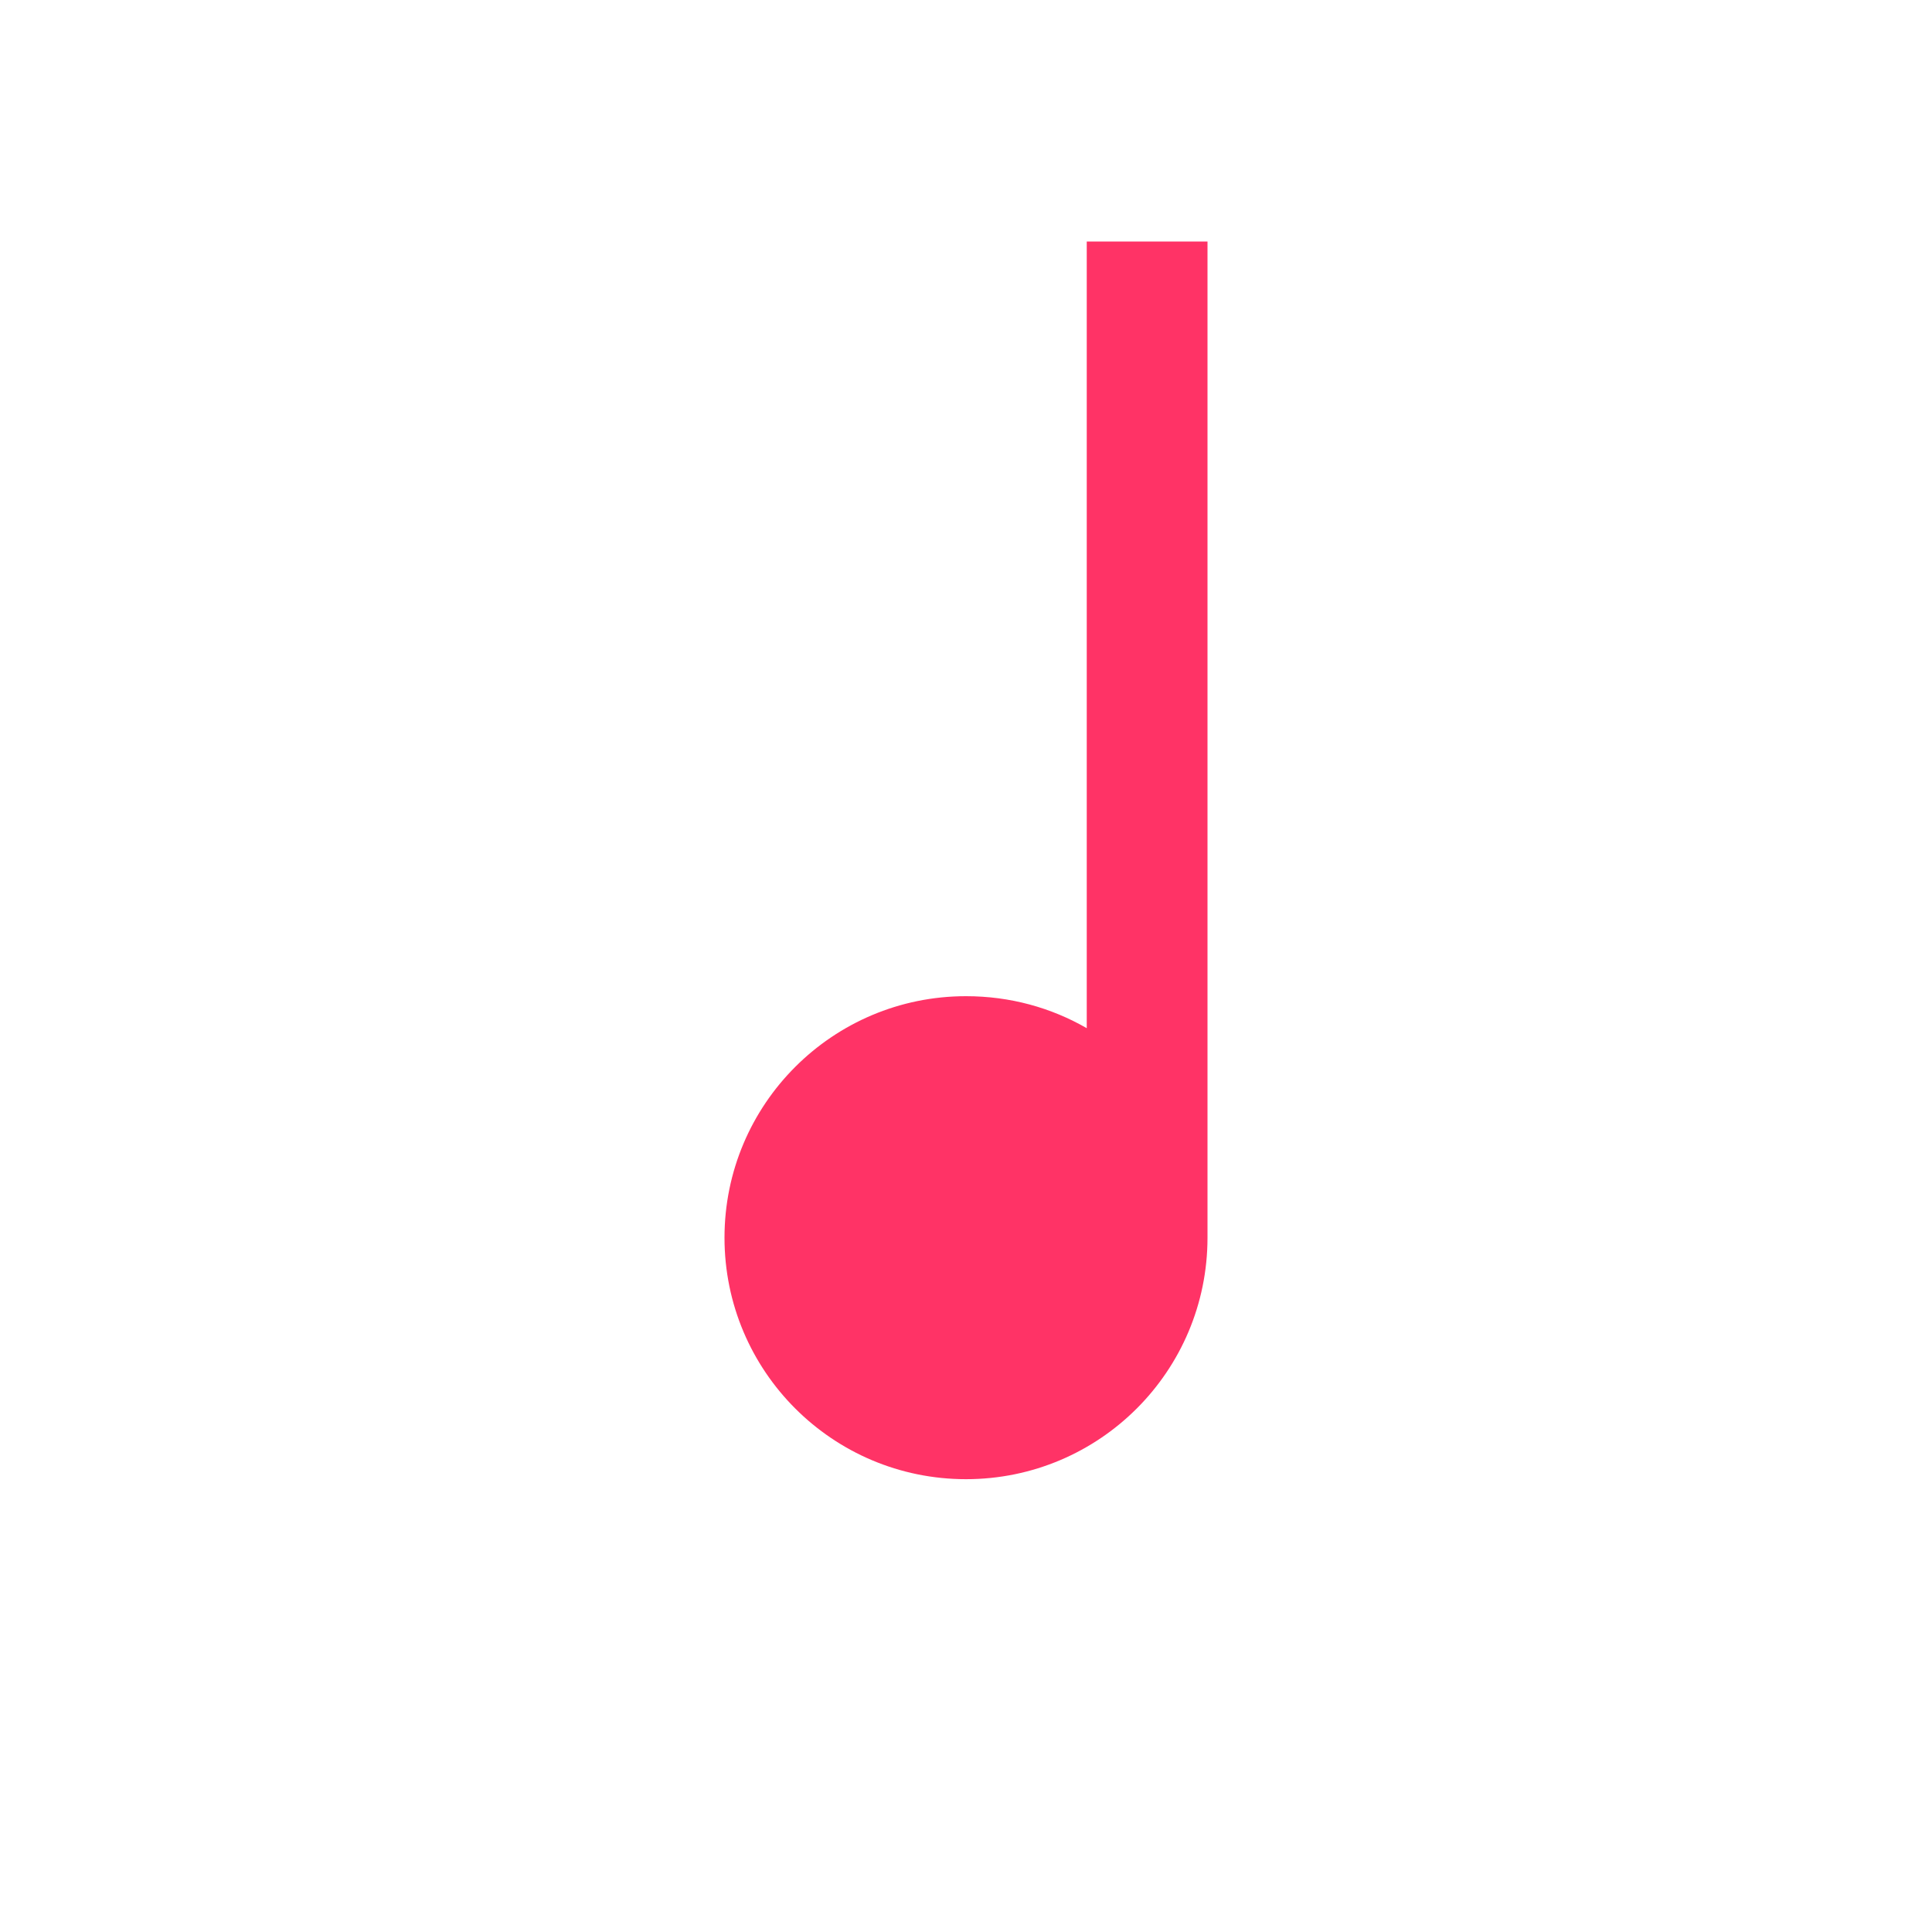 <svg xmlns="http://www.w3.org/2000/svg" width="32" height="32" viewBox="0 0 32 32">
  <path fill="#ff3366" d="M20 4v16.5c0 2.21-1.79 4-4 4s-4-1.79-4-4 1.79-4 4-4c.73 0 1.41.19 2 .53V4h2z"/>
  <circle fill="#ff3366" cx="16" cy="20.5" r="2"/>
</svg> 
